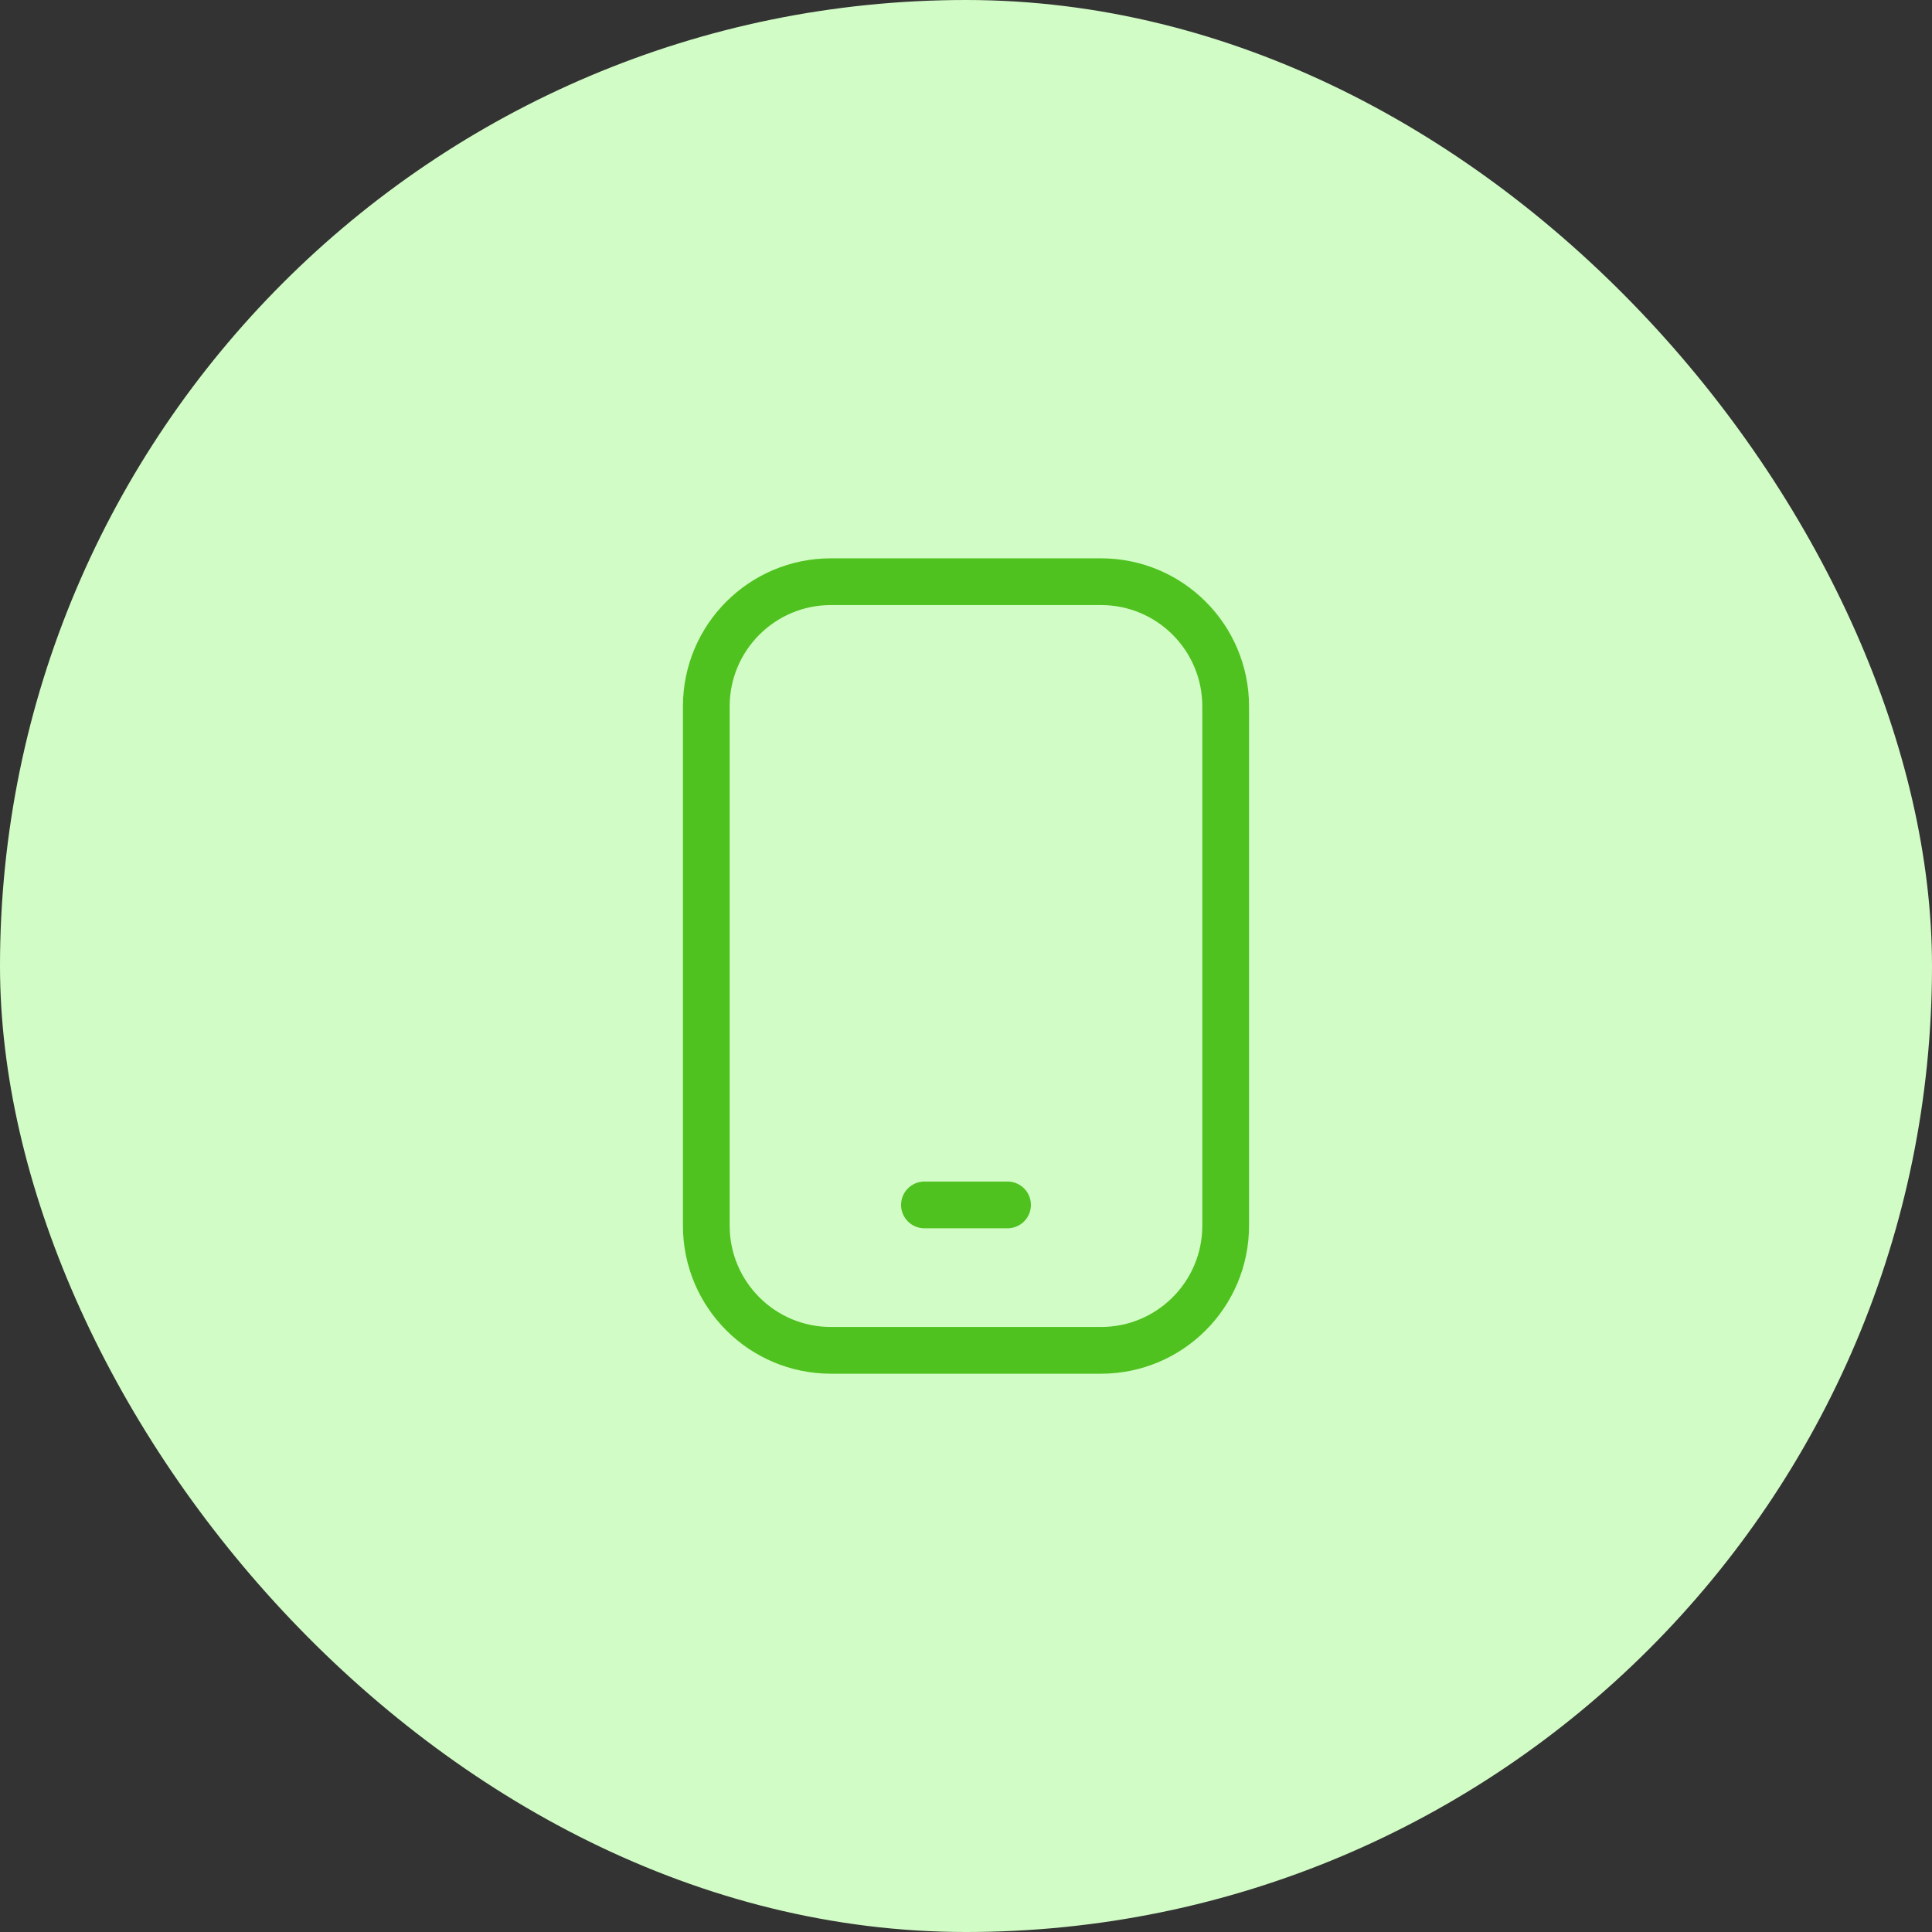 <svg width="62" height="62" viewBox="0 0 62 62" fill="none" xmlns="http://www.w3.org/2000/svg">
<rect x="0" y="0" width="62" height="62" fill="#333333" stroke="none"/>
<rect width="62" height="62" rx="31" fill="#D2FCC6"/>
<path d="M35.333 18.667H26.666C24.457 18.667 22.666 20.458 22.666 22.667V39.334C22.666 41.543 24.457 43.334 26.666 43.334H35.333C37.542 43.334 39.333 41.543 39.333 39.334V22.667C39.333 20.458 37.542 18.667 35.333 18.667Z" stroke="#50C21F" stroke-width="1.5" stroke-linecap="round" stroke-linejoin="round"/>
<path d="M29.666 38.667H32.333" stroke="#50C21F" stroke-width="1.5" stroke-linecap="round" stroke-linejoin="round"/>
</svg>
